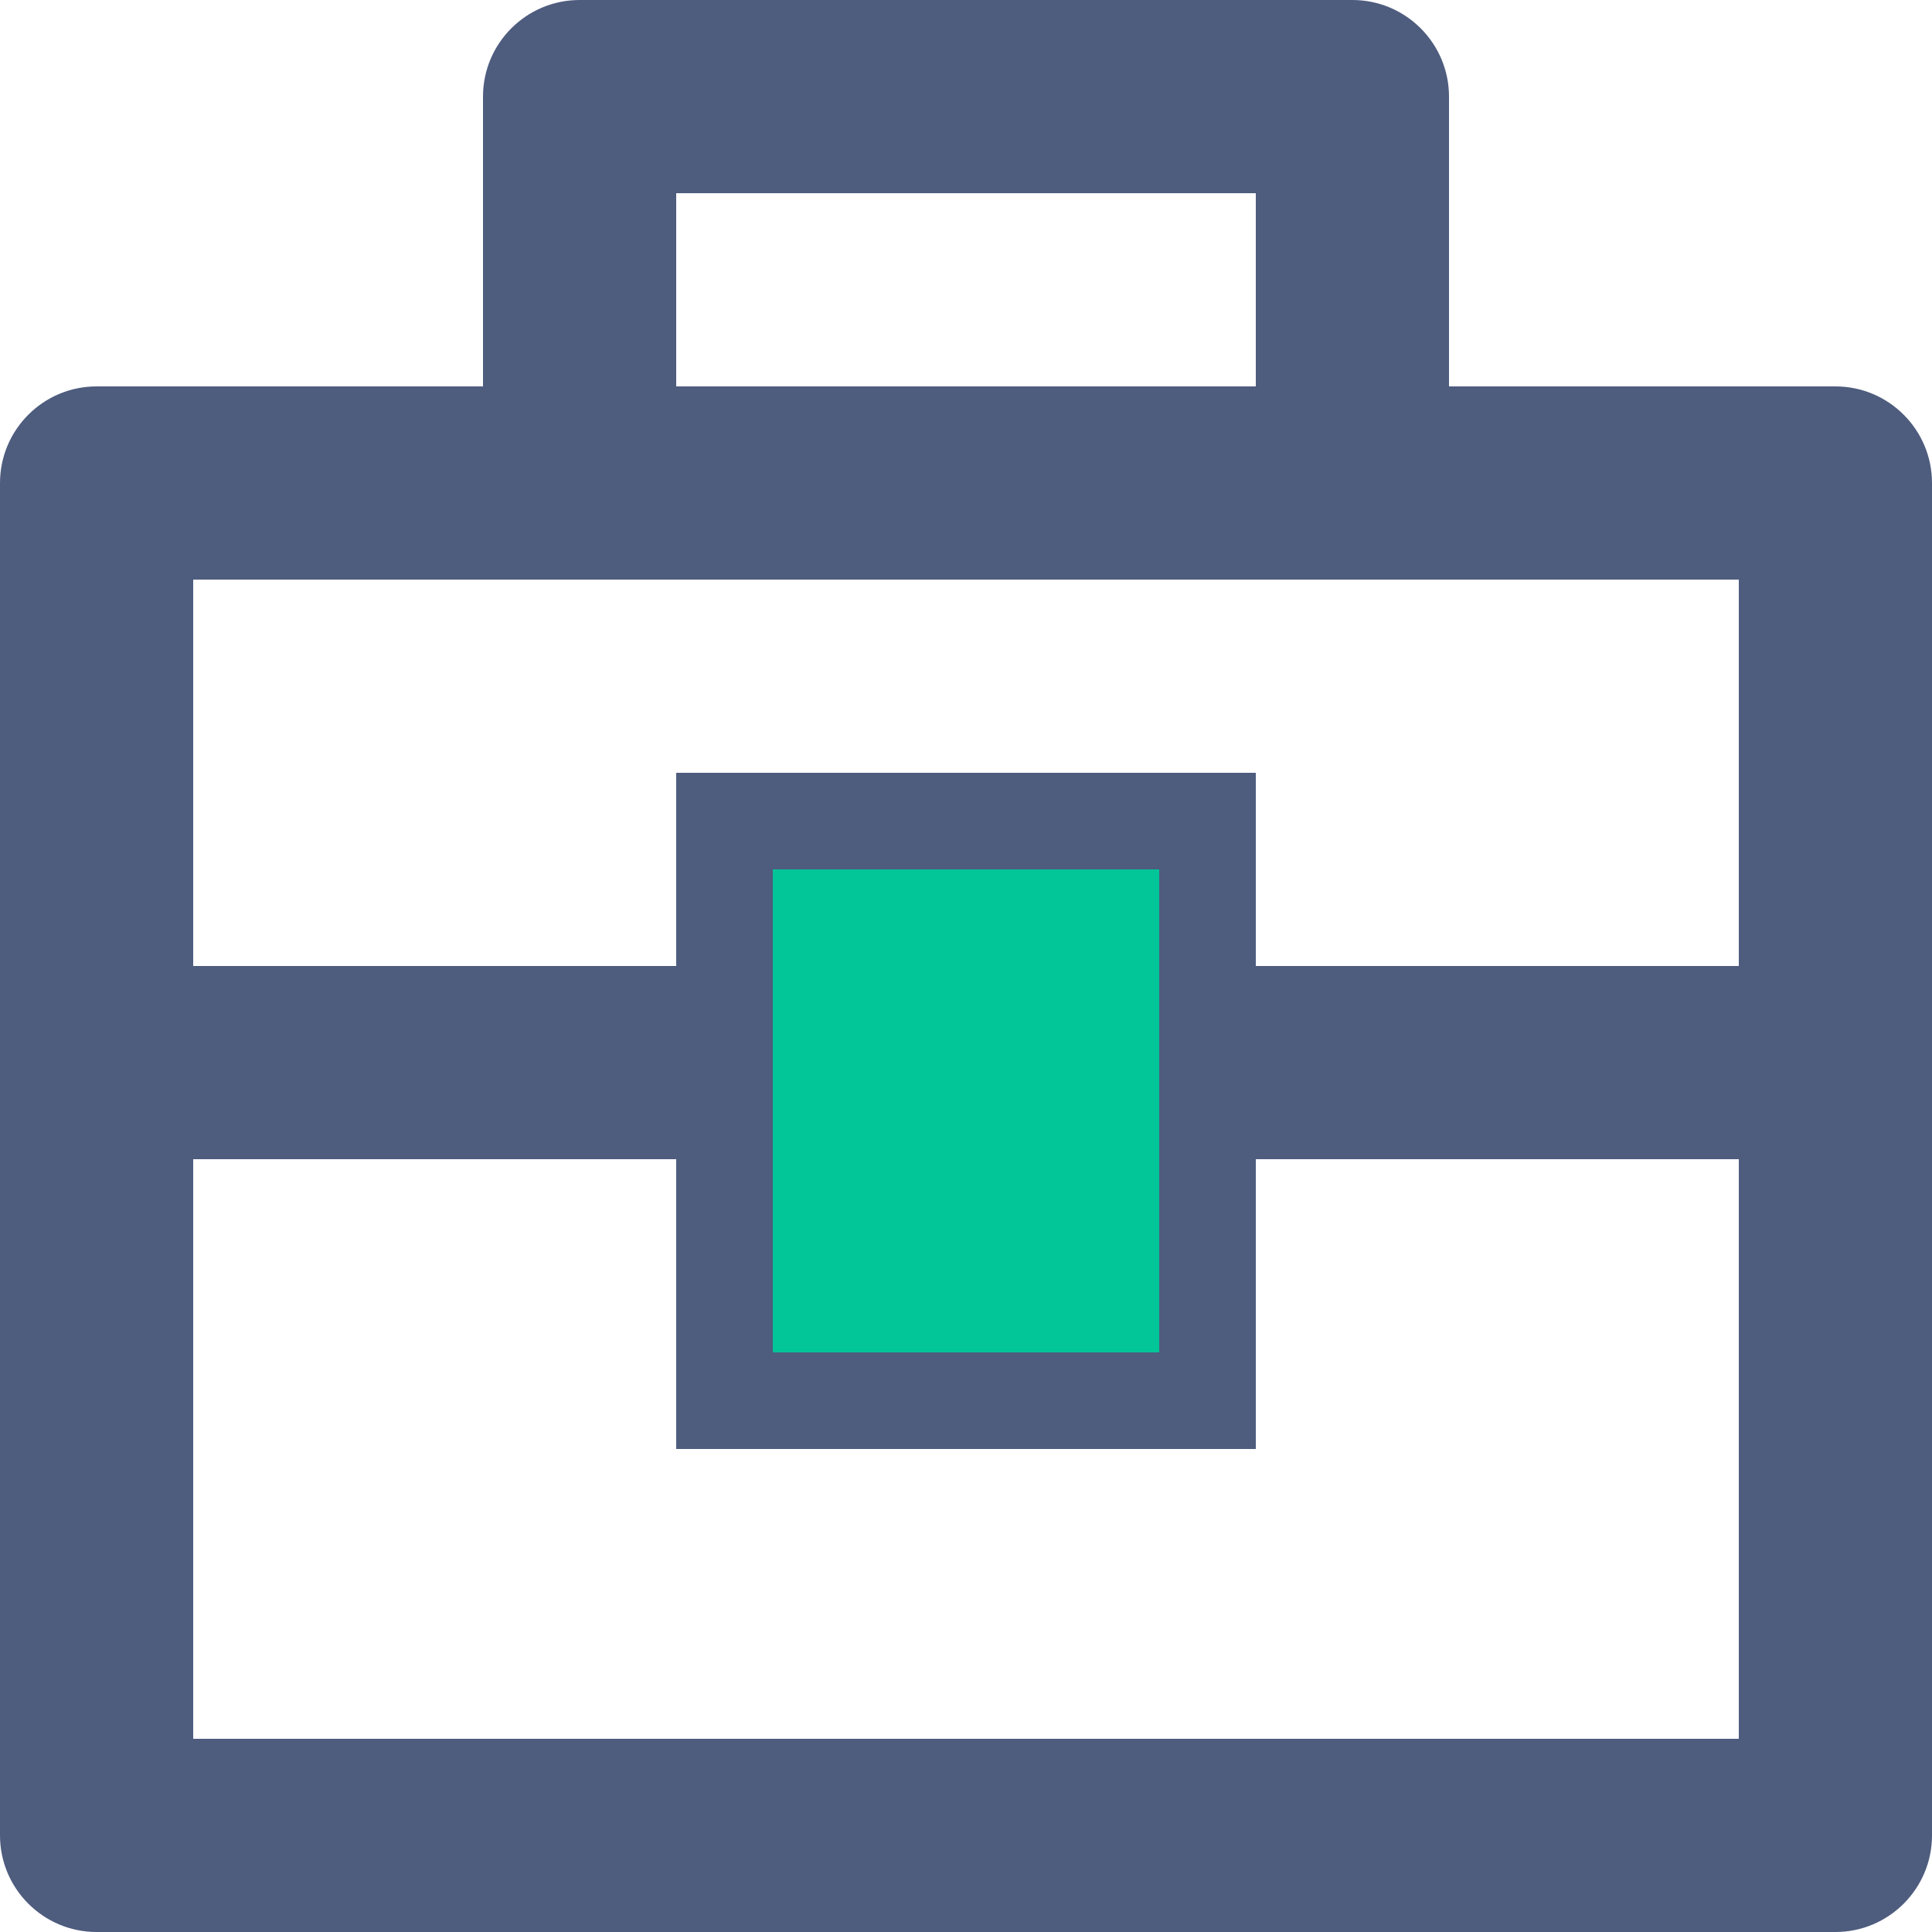 <?xml version="1.0" encoding="UTF-8"?>
<svg width="17px" height="17px" viewBox="0 0 17 17" version="1.1" xmlns="http://www.w3.org/2000/svg" xmlns:xlink="http://www.w3.org/1999/xlink">
    <title>Group 27</title>
    <g id="Page-1" stroke="none" stroke-width="1" fill="none" fill-rule="evenodd">
        <g id="Group-27">
            <g id="briefcase-4-line" fill="#4E5C7E" fill-rule="nonzero">
                <path d="M4.25,3.4 L4.25,0.85 C4.25,0.381 4.631,0 5.1,0 L11.9,0 C12.369,0 12.75,0.381 12.75,0.85 L12.75,3.4 L16.15,3.4 C16.619,3.4 17,3.781 17,4.25 L17,16.15 C17,16.619 16.619,17 16.15,17 L0.85,17 C0.381,17 0,16.619 0,16.15 L0,4.25 C0,3.781 0.381,3.4 0.85,3.4 L4.25,3.4 Z M5.95,10.2 L1.7,10.2 L1.7,15.3 L15.3,15.3 L15.3,10.2 L11.05,10.2 L11.05,12.75 L5.95,12.75 L5.95,10.2 Z M15.3,5.1 L1.7,5.1 L1.7,8.5 L5.95,8.5 L5.95,6.8 L11.05,6.8 L11.05,8.5 L15.3,8.5 L15.3,5.1 Z M7.65,8.5 L7.65,11.05 L9.35,11.05 L9.35,8.5 L7.65,8.5 Z M5.95,1.7 L5.95,3.4 L11.05,3.4 L11.05,1.7 L5.95,1.7 Z" id="Shape"></path>
            </g>
            <rect id="Rectangle" fill="#02C598" x="6.8" y="7.65" width="3.4" height="4.25"></rect>
        </g>
    </g>
</svg>